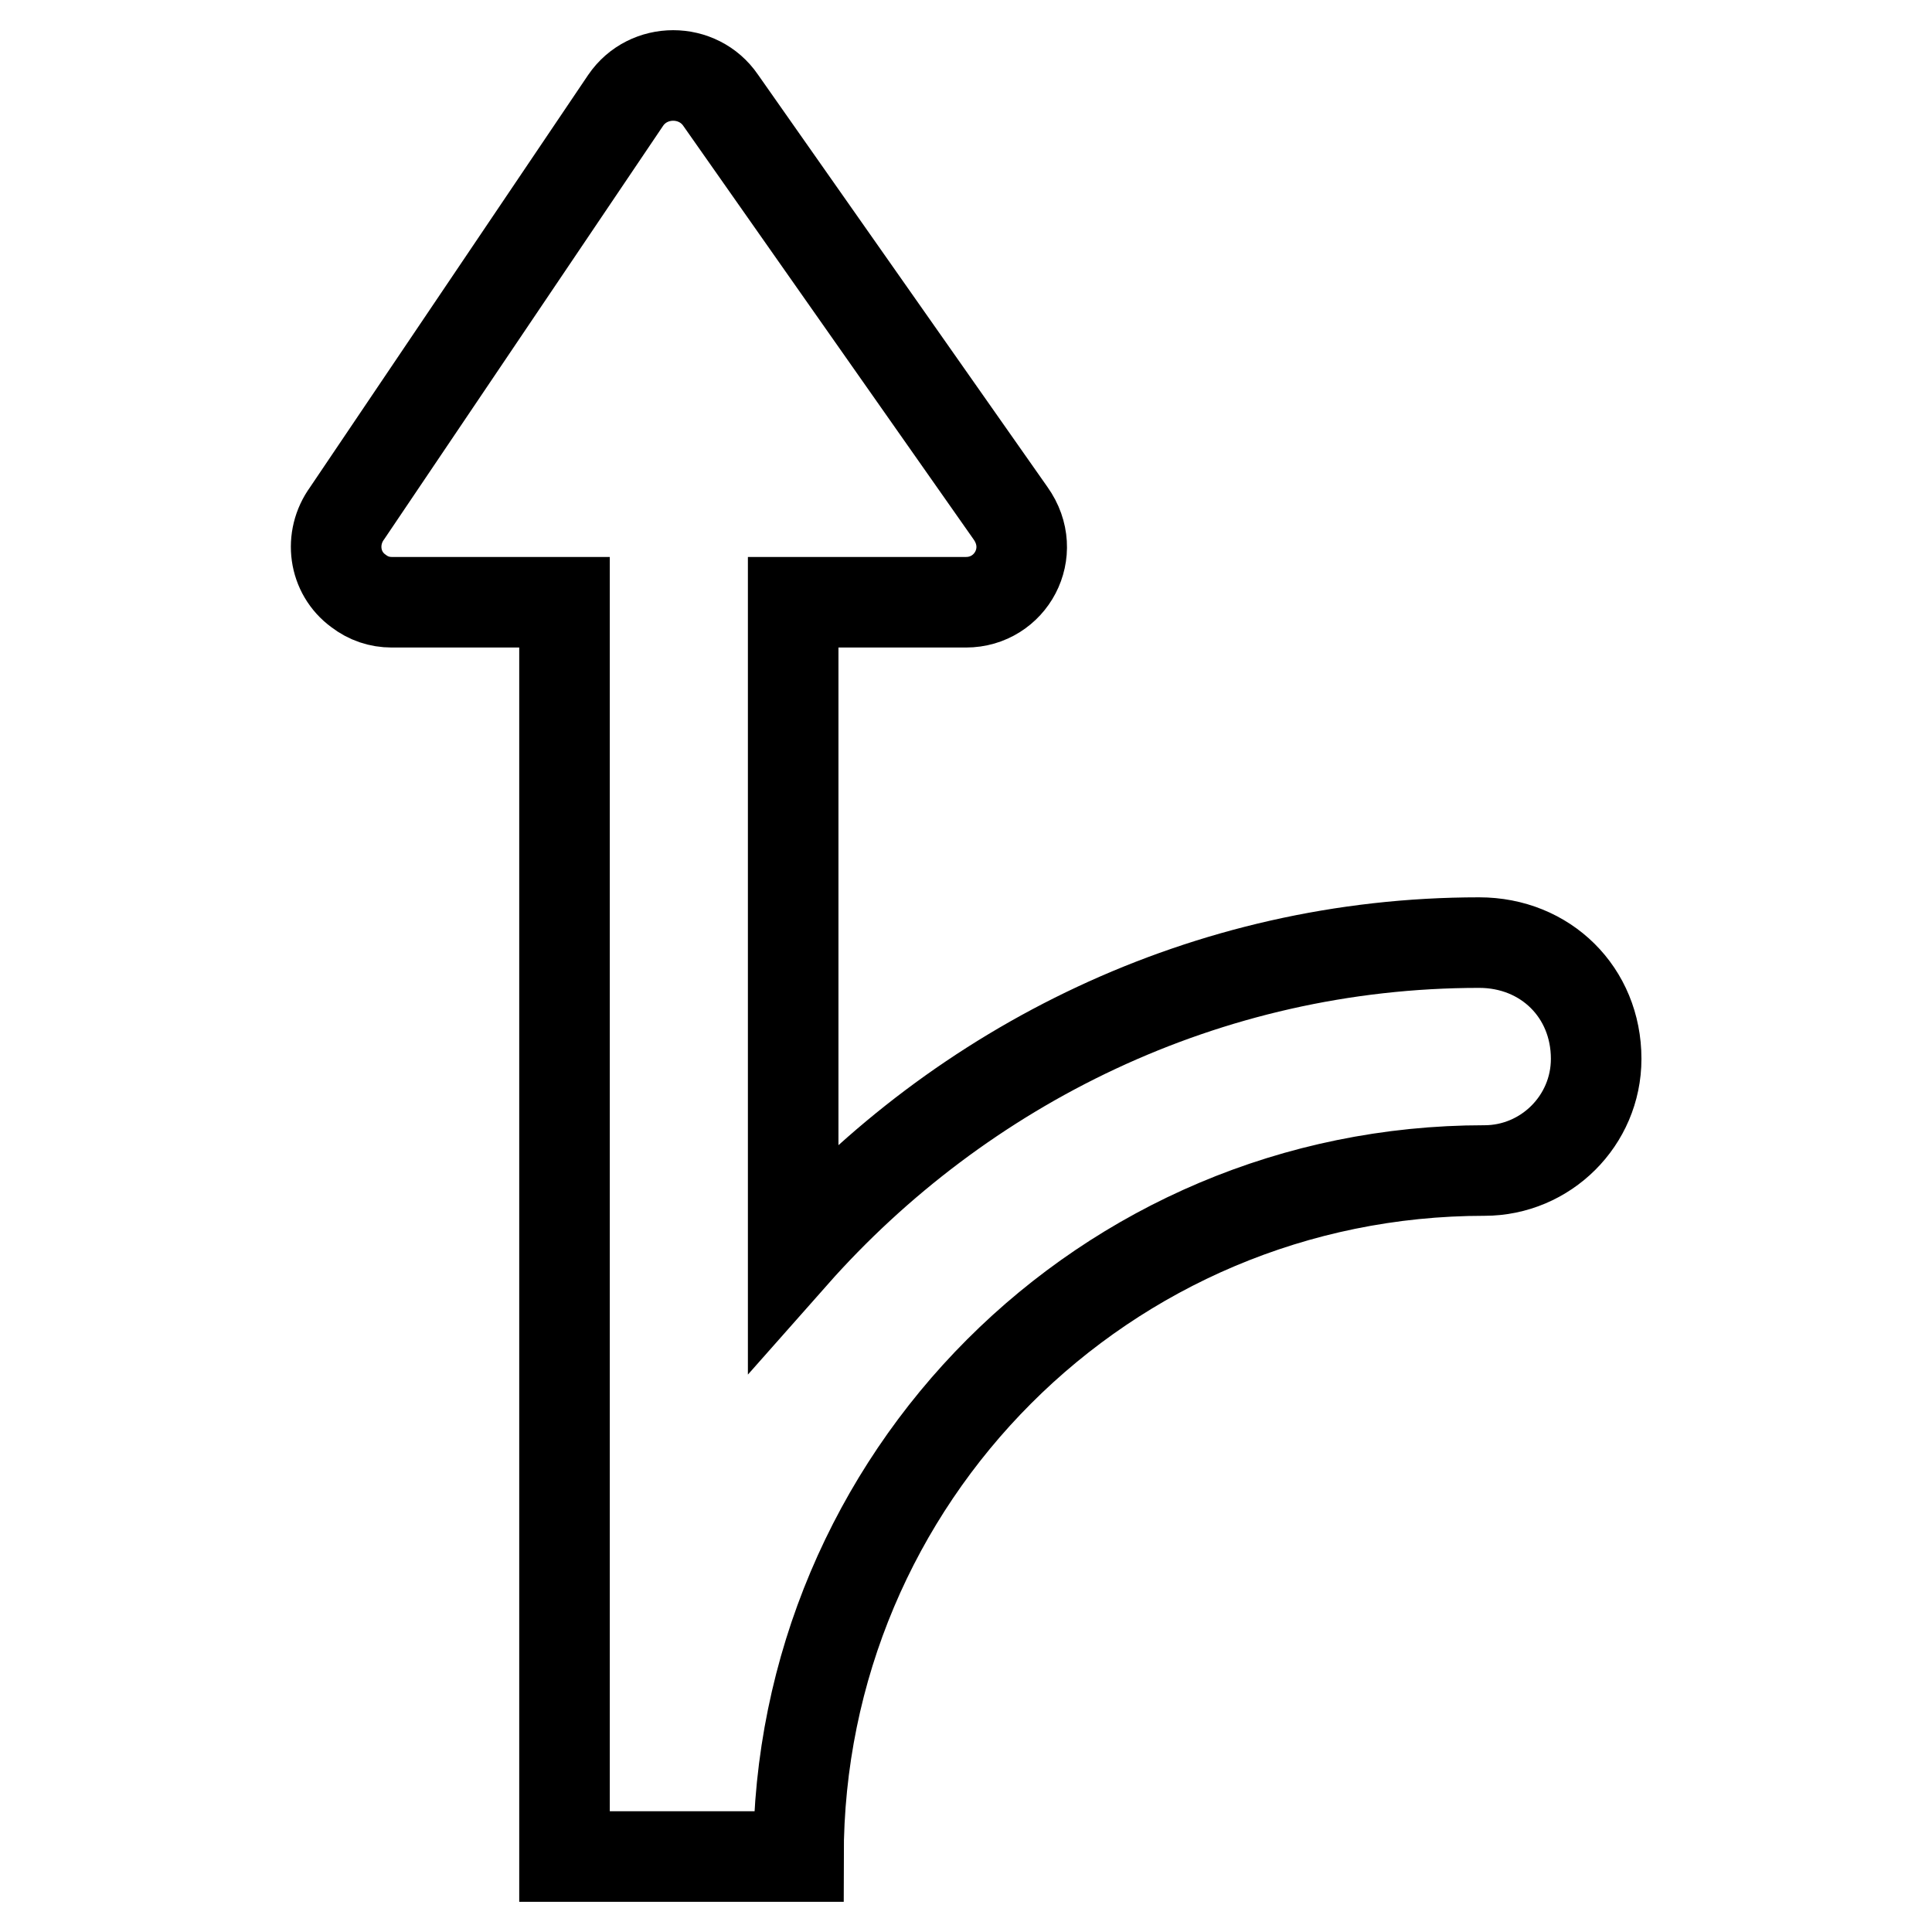 <?xml version="1.0" encoding="utf-8"?>
<!-- Svg Vector Icons : http://www.onlinewebfonts.com/icon -->
<!DOCTYPE svg PUBLIC "-//W3C//DTD SVG 1.1//EN" "http://www.w3.org/Graphics/SVG/1.1/DTD/svg11.dtd">
<svg version="1.1" xmlns="http://www.w3.org/2000/svg" xmlns:xlink="http://www.w3.org/1999/xlink" x="0px" y="0px" viewBox="0 0 256 256" enable-background="new 0 0 256 256" xml:space="preserve">
<g> <path stroke-width="12" fill-opacity="0" stroke="#000000"  d="M196,124.9c-36.2,0-68.7,16.3-90.9,41.4V79.8H128c5.9,0,9.6-6.6,5.9-11.8L95.5,13.3c-3-4.4-9.6-4.4-12.6,0 L46,68c-2.4,3.3-1.8,7.9,1.5,10.3c1.3,1,2.8,1.5,4.4,1.5h22.9V246h31c0-50.2,40.6-90.9,90.9-90.9c8.1,0,14.8-6.6,14.8-14.8 C211.5,131.5,204.8,124.9,196,124.9L196,124.9z"/></g>
</svg>